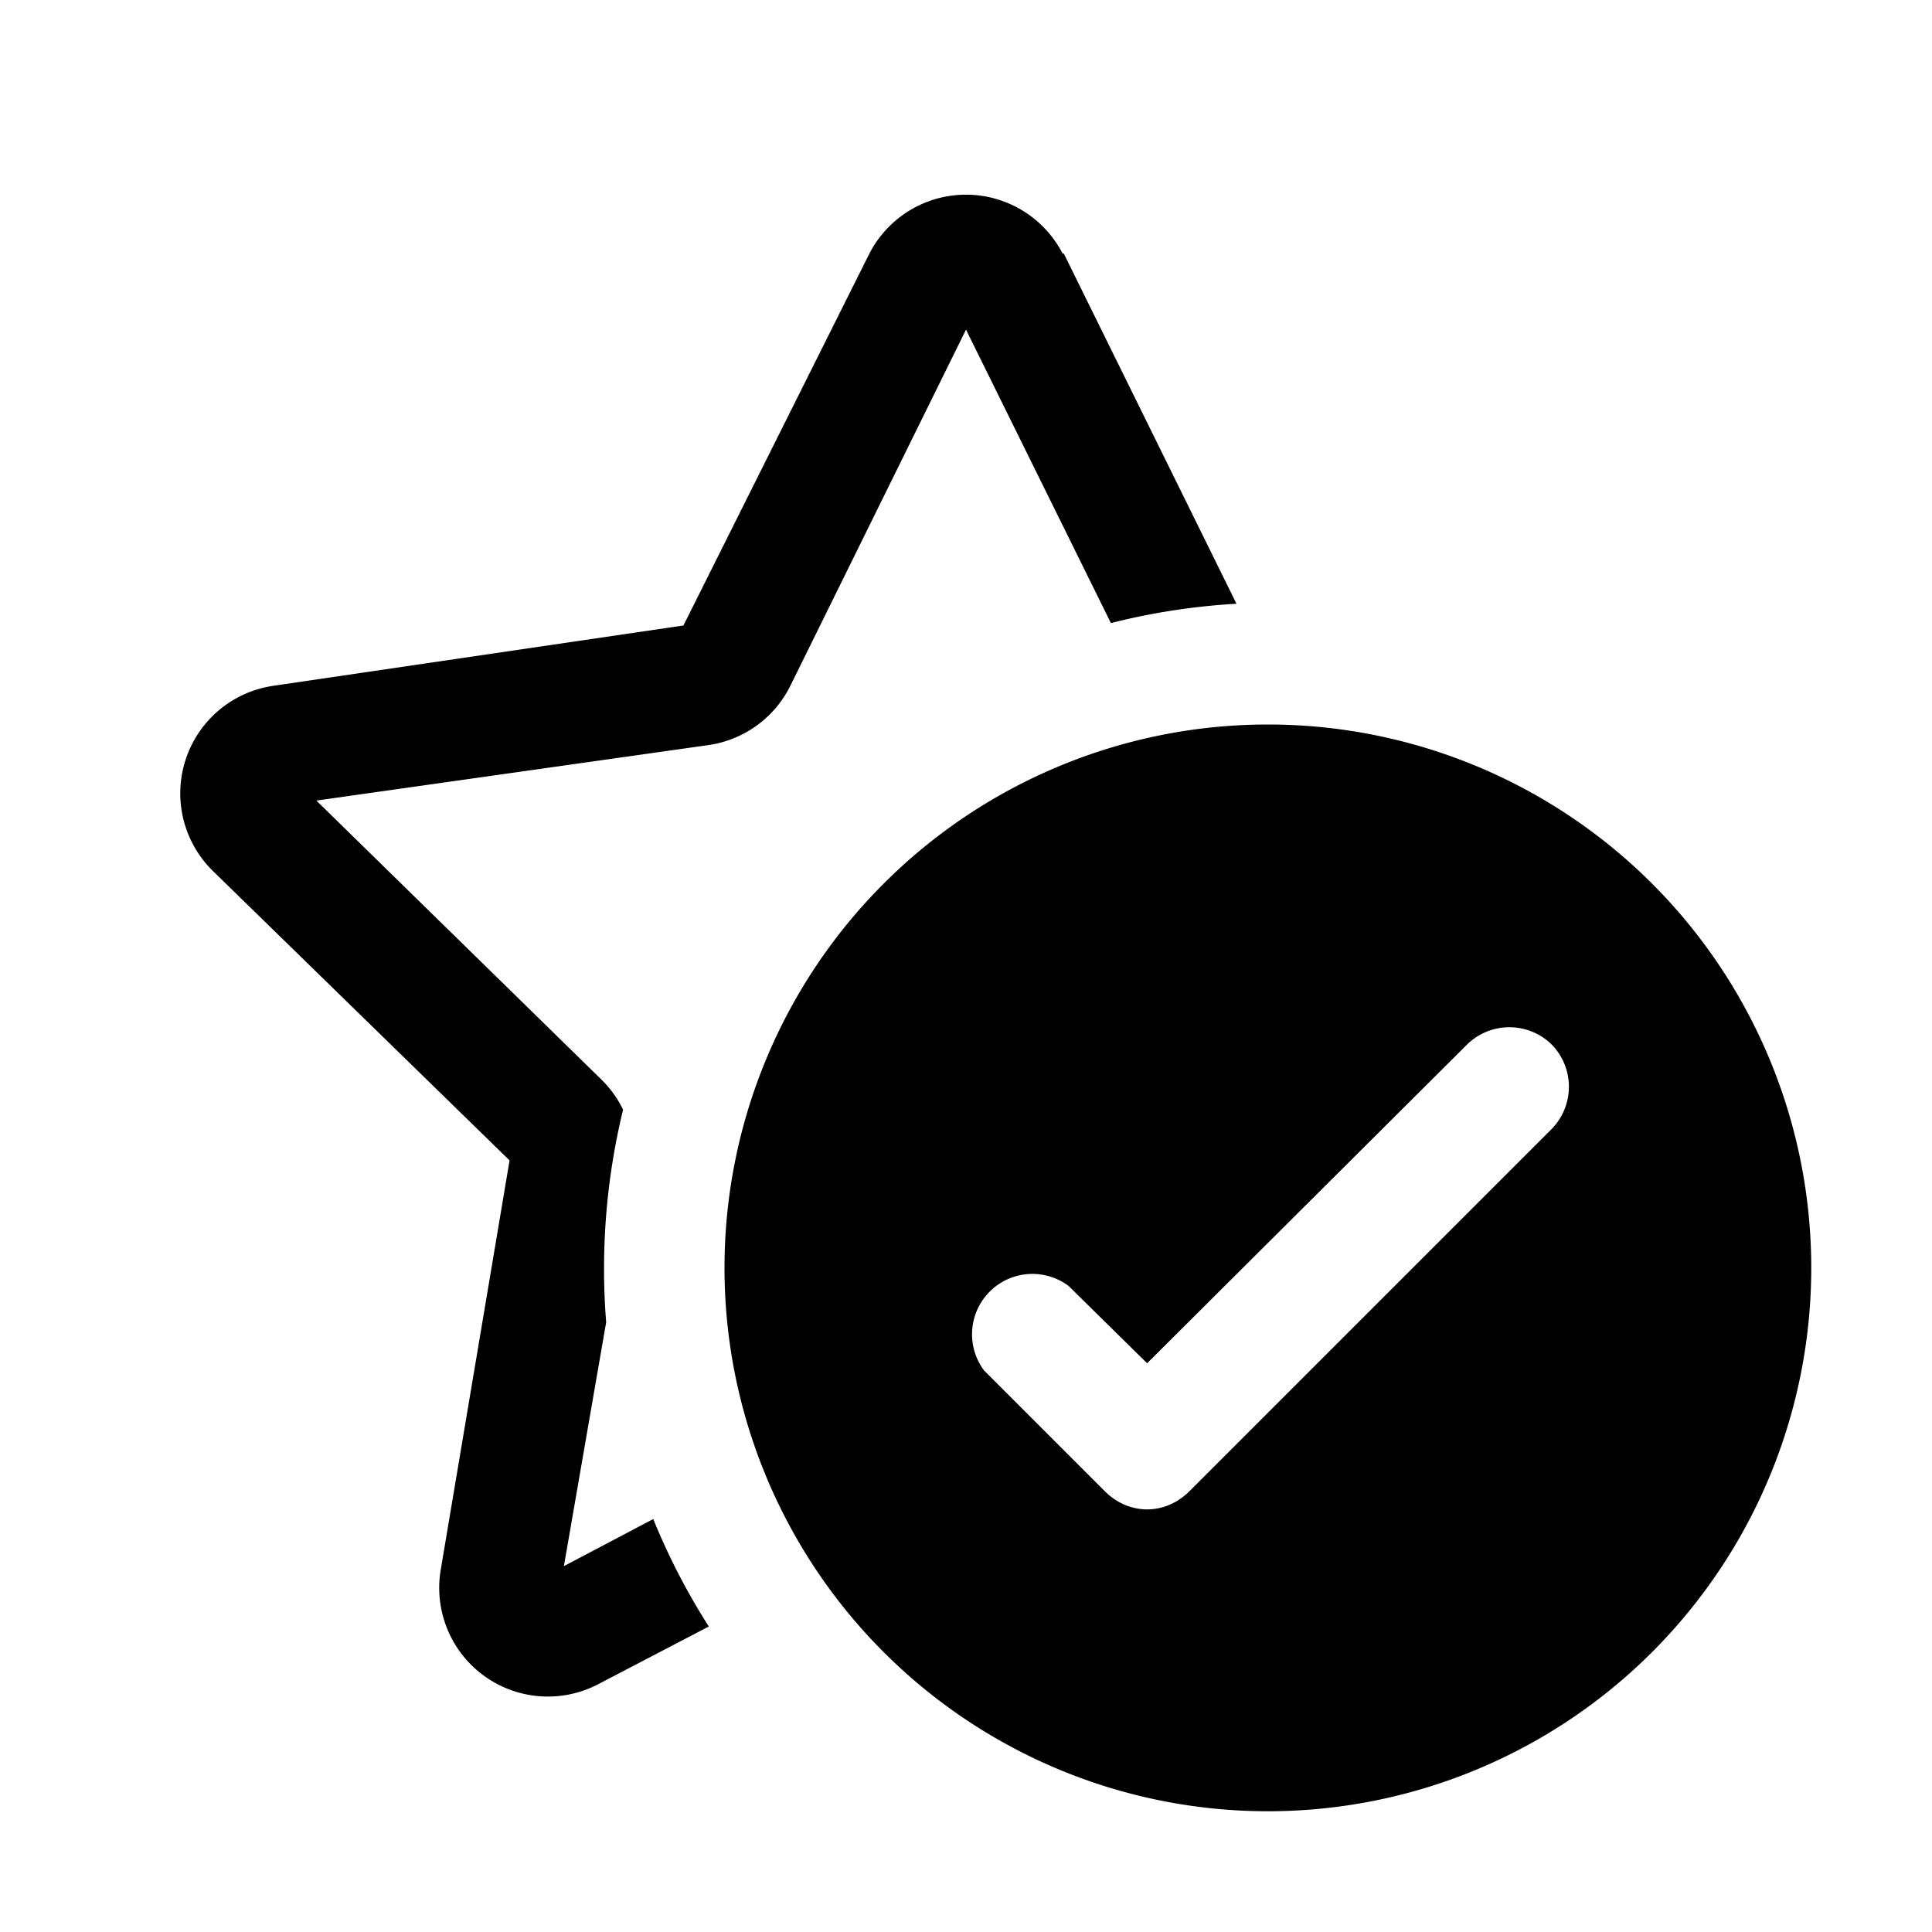 <svg width="16" height="16" viewBox="0 0 16 16" xmlns="http://www.w3.org/2000/svg"><path d="M8.8 2.1a.9.9 0 0 0-1.6 0L5.66 5.18l-3.4.5a.9.9 0 0 0-.5 1.53l2.46 2.4L3.65 13a.9.9 0 0 0 1.3.95l.92-.48a5.49 5.49 0 0 1-.46-.89l-.74.39.35-2.02a5.58 5.58 0 0 1 .14-1.76.9.9 0 0 0-.19-.26l-2.35-2.3 3.25-.46a.9.9 0 0 0 .68-.5L8 2.73l1.2 2.43A5.5 5.5 0 0 1 10.24 5L8.81 2.1Zm6.2 8.4a4.5 4.5 0 1 1-9 0 4.5 4.5 0 0 1 9 0Zm-2.15-1.85a.5.5 0 0 0-.7 0L9.5 11.29l-.65-.64a.5.5 0 0 0-.7.7l1 1c.2.2.5.2.7 0l3-3a.5.5 0 0 0 0-.7Z"/></svg>